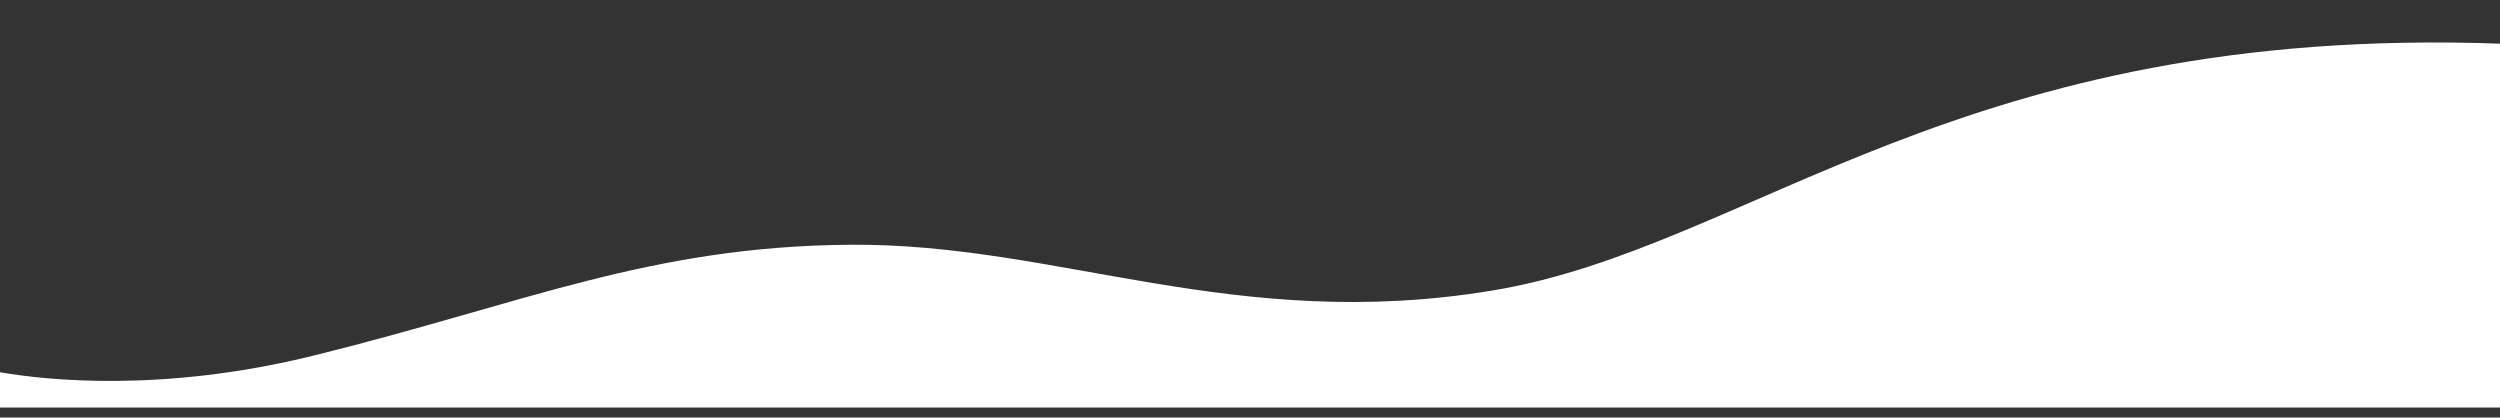 <?xml version="1.0" encoding="UTF-8"?> <!-- Generator: Adobe Illustrator 24.1.2, SVG Export Plug-In . SVG Version: 6.00 Build 0) --> <svg xmlns="http://www.w3.org/2000/svg" xmlns:xlink="http://www.w3.org/1999/xlink" id="Layer_1" x="0px" y="0px" viewBox="0 0 1000 167" style="enable-background:new 0 0 1000 167;" xml:space="preserve"><rect x="0" y="0" width="1000" height="167" fill="#333333" stroke="none"/> <style type="text/css"> .st0{fill:#FFFFFF;} </style> <path class="st0" d="M1000,163l1-145.5c-217-8-300.5,81.6-404,98.7c-103,17.1-174-19-257-18.3c-80,0.6-130.1,23.4-214,44.2 C64.8,157.3,18,152,0,148.9V163H1000z"></path> </svg> 